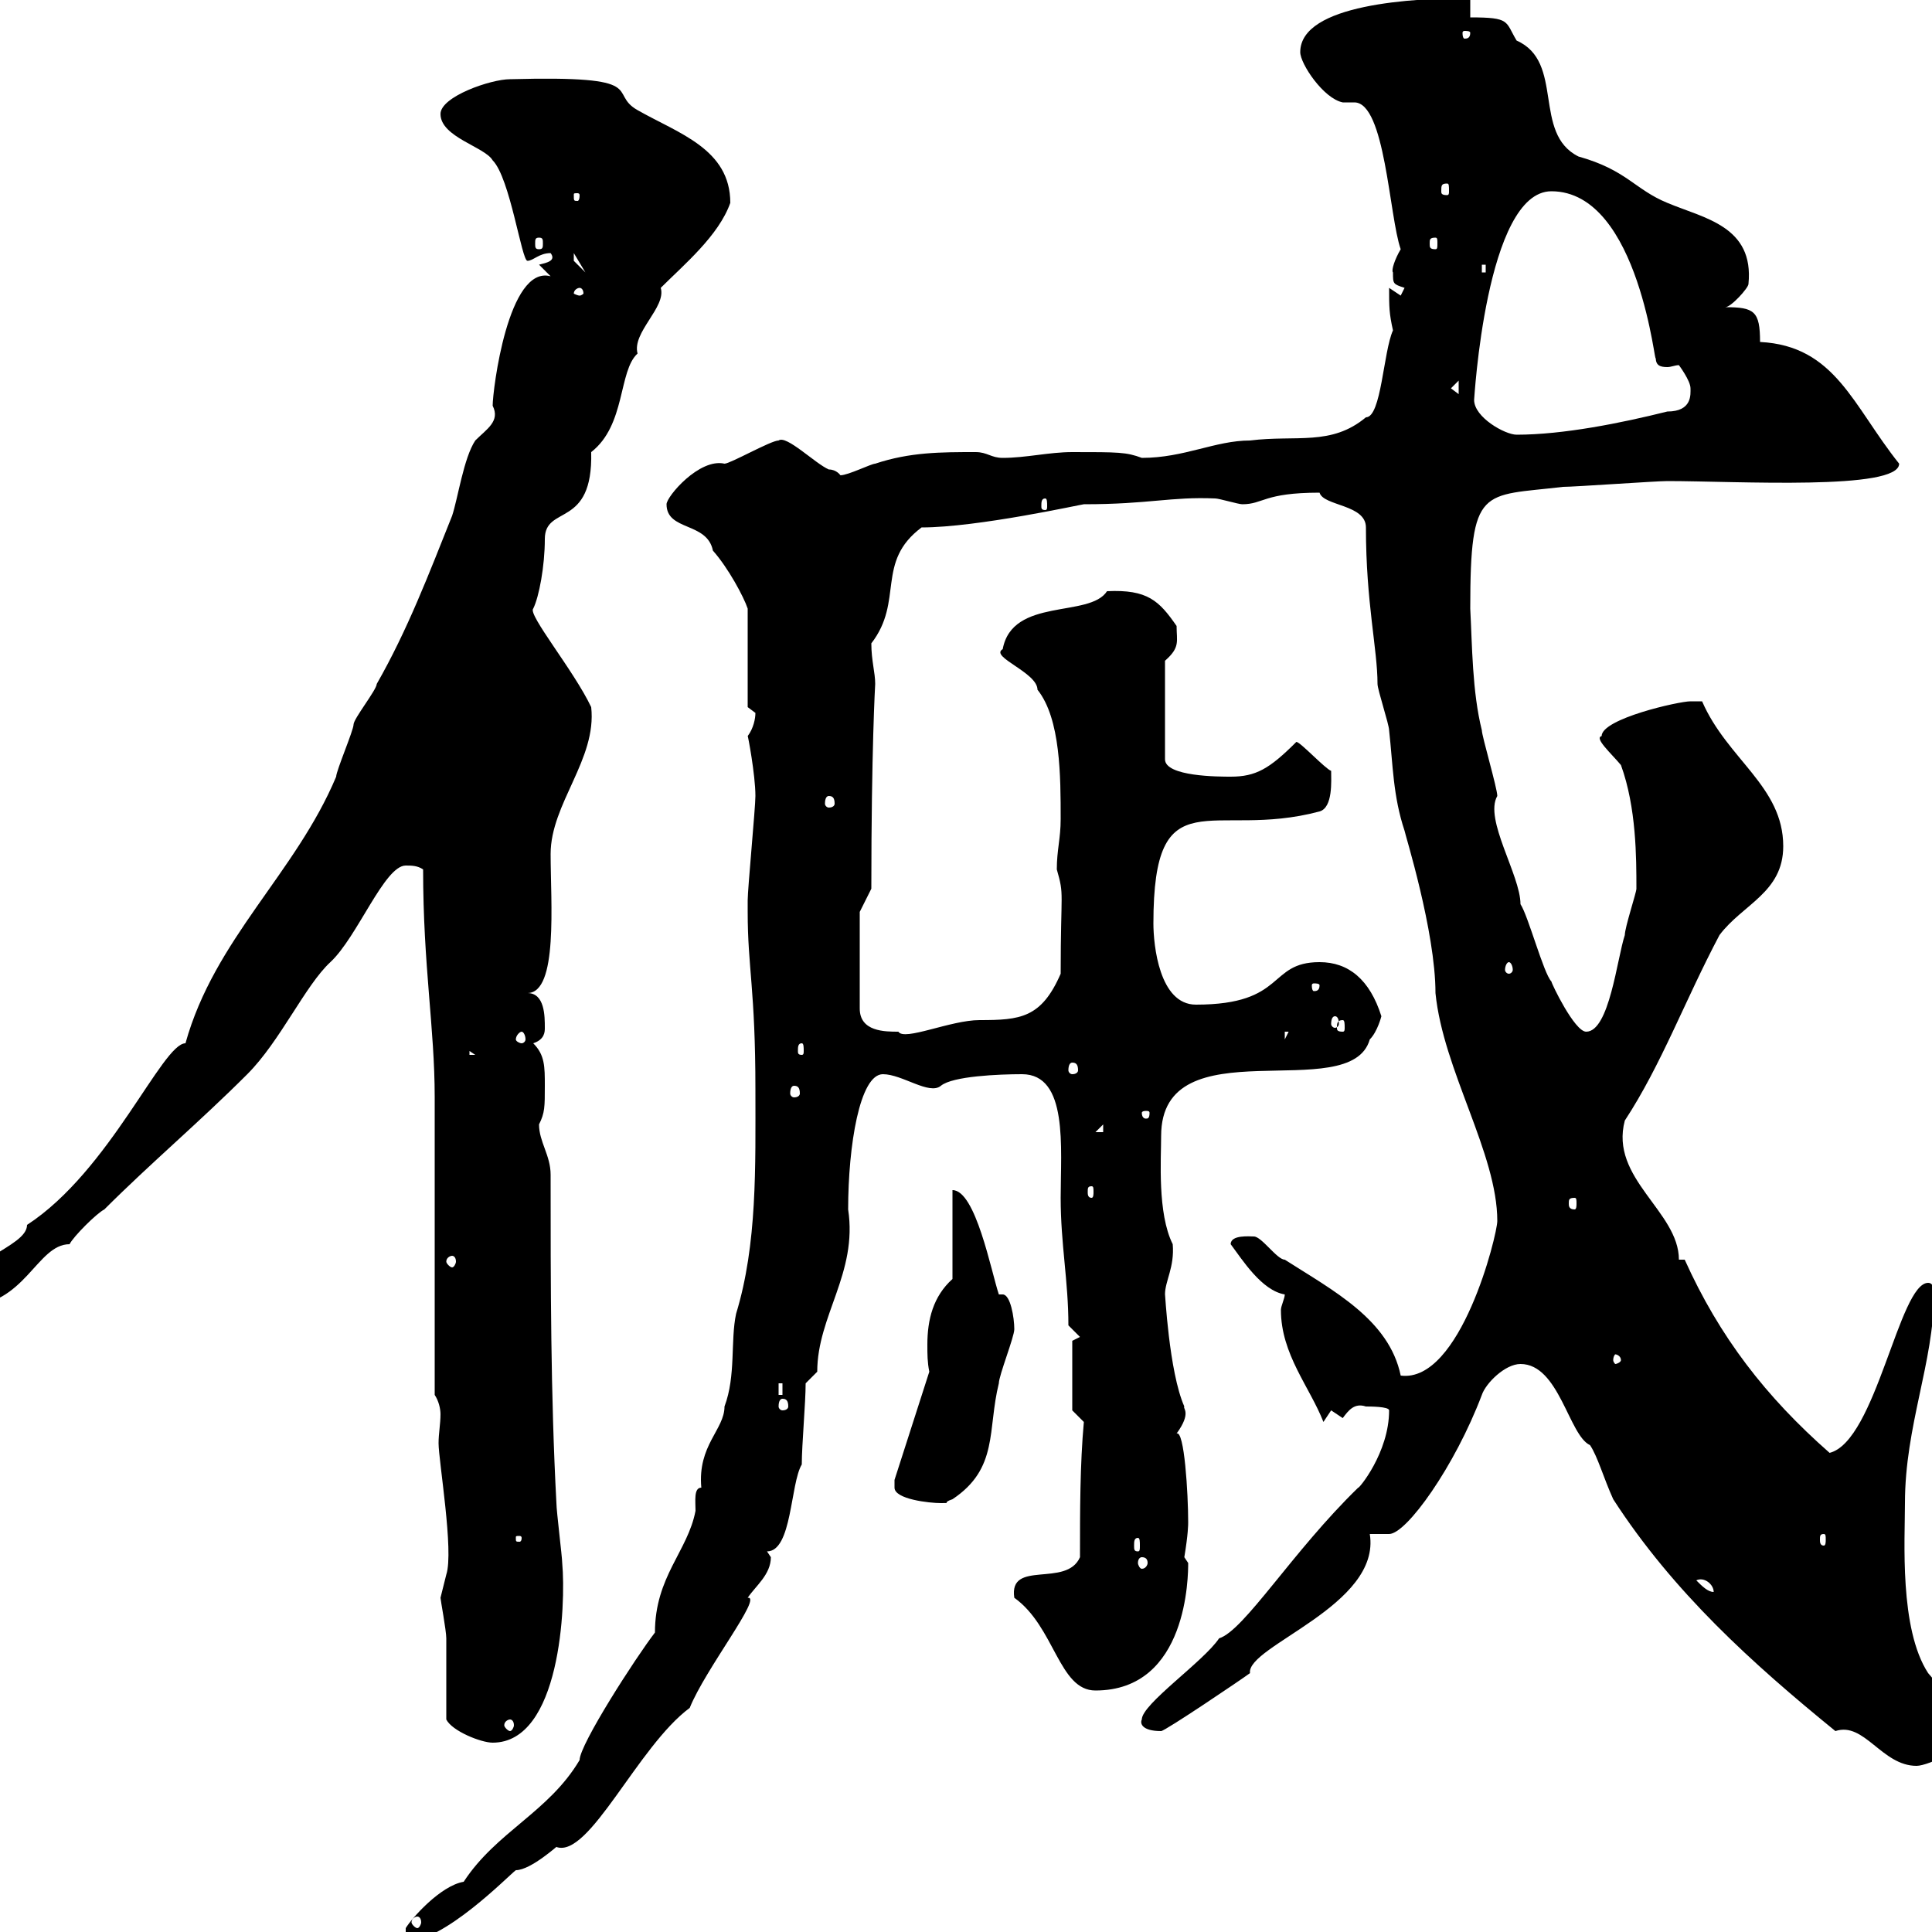 <svg xmlns="http://www.w3.org/2000/svg" xmlns:xlink="http://www.w3.org/1999/xlink" width="300" height="300"><path d="M117.30 169.20C117.30 181.20 117.60 193.20 114.30 204C113.40 208.20 114.30 213.60 112.50 218.40C112.50 222 108.30 224.40 108.90 231C107.70 231 108 233.10 108 234.60C106.80 240.90 101.70 244.80 101.70 253.50C98.70 257.40 90 270.90 90 273.30C85.20 281.40 77.10 284.40 72 292.20C68.40 292.80 63.90 297.90 63 299.40L63 301.50C69 301.50 78.90 291.30 80.10 290.40C82.50 290.40 87 286.20 86.40 286.80C91.50 288.60 99 271.20 107.10 265.20C109.50 259.20 118.50 247.80 116.10 248.10C117.30 246.30 119.70 244.50 119.70 241.80C119.70 241.80 119.10 240.90 119.10 240.90C123 240.90 122.70 230.40 124.50 227.40C124.50 224.40 125.10 217.80 125.10 214.80L126.90 213C126.90 204.30 133.20 197.70 131.70 187.80C131.70 177.90 133.50 166.80 137.10 166.80C140.10 166.80 144.30 170.10 146.10 168.60C147.90 167.10 155.10 166.80 158.70 166.80C165.90 166.80 164.70 178.20 164.70 186C164.70 193.20 165.90 198.90 165.90 205.80L167.70 207.60L166.50 208.20L166.50 219L168.30 220.80C167.70 227.40 167.70 234.60 167.70 241.80C165.60 246.60 156.60 242.10 157.50 248.10C163.80 252.60 164.40 262.50 170.10 262.50C184.50 262.50 184.50 244.50 184.50 242.70C184.50 242.70 183.90 241.80 183.90 241.80C184.50 238.20 184.50 236.70 184.50 236.40C184.50 231.90 183.90 222 182.70 222.60C185.10 219.30 183.60 218.70 183.90 218.40C181.50 213 180.90 200.40 180.90 201C180.90 198.90 182.40 196.80 182.10 193.20C179.70 188.40 180.30 180 180.30 176.40C180.30 159 209.70 171.90 212.70 161.40C213.90 160.20 214.50 157.80 214.50 157.80C212.70 152.10 209.40 149.40 204.90 149.40C196.80 149.40 199.80 156 185.70 156C180 156 179.10 146.70 179.10 143.40C179.10 120.30 188.10 130.50 204.90 126C207 125.40 206.70 121.20 206.70 119.70C205.80 119.40 201.90 115.20 201.30 115.20C197.10 119.40 195 120.60 191.10 120.60C189.30 120.60 180.90 120.60 180.90 117.90L180.90 102.60C183.30 100.50 182.70 99.60 182.70 97.20C180 93.30 178.20 91.50 171.90 91.80C169.20 96 157.20 92.70 155.70 100.80C153.60 102 161.10 104.40 161.10 107.10C164.70 111.60 164.70 120.60 164.70 127.20C164.70 130.20 164.10 132 164.10 135C165.30 139.20 164.70 138 164.70 151.20C161.70 158.10 158.40 158.40 152.10 158.40C147.60 158.40 140.40 161.70 139.50 160.20C137.40 160.20 133.50 160.20 133.50 156.60L133.50 141.60L135.30 138C135.30 116.40 135.90 106.20 135.90 106.20C135.90 104.40 135.30 102.60 135.30 99.90C140.40 93.30 135.90 87.30 143.10 81.90C151.80 81.90 168 78.30 168.30 78.30C178.50 78.30 181.80 77.10 188.70 77.40C189.30 77.40 192.30 78.30 192.90 78.30C196.20 78.30 196.20 76.50 204.90 76.50C205.50 78.60 212.10 78.30 212.10 81.90C212.10 93.60 213.90 100.80 213.90 106.20C213.90 107.10 215.70 112.50 215.70 113.40C216.30 118.80 216.30 123.60 218.10 129C218.10 129.30 222.90 144.60 222.90 154.20C224.10 166.20 232.50 179.10 232.50 189.60C232.50 191.70 226.80 214.80 217.50 213.60C215.70 204.90 207 200.40 199.50 195.60C198.30 195.60 195.90 192 194.70 192C194.10 192 191.10 191.70 191.10 193.20C192.90 195.60 195.90 200.40 199.50 201C199.50 201.60 198.90 202.80 198.90 203.40C198.90 210.30 203.40 215.40 205.50 220.80L206.70 219C206.70 219 208.50 220.20 208.50 220.20C209.40 219 210.30 217.80 212.10 218.40C212.70 218.40 215.70 218.40 215.70 219C215.70 225.60 210.90 231.30 210.90 231C200.70 240.90 193.20 253.20 189.30 254.40C186.90 258 177.30 264.60 177.30 267C177 267.60 177.30 268.80 180.30 268.80C180.90 268.80 192.90 260.70 194.10 259.80C193.50 255.60 214.50 249.30 212.70 238.20L215.70 238.20C218.40 238.20 225.90 227.70 230.10 216.60C230.70 214.80 233.70 211.80 236.10 211.80C242.10 211.80 243.60 222.90 246.90 224.40C248.10 226.20 249 229.50 250.50 232.80C259.80 247.20 272.10 258.30 285 268.80C289.50 267.30 292.20 274.20 297.60 274.20C299.40 274.20 306.30 271.20 305.70 267.90C304.80 267 300.30 260.70 299.40 259.80C294.90 252.90 295.80 239.10 295.80 233.40C295.80 221.40 300.30 211.50 300.30 201C300.30 200.40 300.30 199.20 299.40 199.20C294.90 199.20 291.30 223.80 284.10 225.60C274.20 216.90 267 207.60 261.60 195.60L260.70 195.60C260.70 188.10 249.90 183 252.30 174C258 165.30 261.60 155.40 267 145.20C270.60 140.40 276.90 138.60 276.90 131.40C276.90 122.10 268.20 117.90 264.30 108.90C264.30 108.90 263.40 108.90 262.50 108.90C260.70 108.90 248.70 111.60 248.70 114.30C247.50 114.60 250.20 117 251.70 118.80C254.10 125.40 254.10 133.20 254.10 138C254.10 138.60 252.30 144 252.30 145.20C251.10 148.80 249.90 160.20 246.30 160.20C244.50 160.20 240.90 152.70 240.90 152.40C239.70 151.20 237.30 142.20 236.10 140.40C236.10 135.90 230.40 127.20 232.50 123.60C232.50 122.40 230.10 114.30 230.10 113.40C228.60 107.40 228.60 100.20 228.30 94.50C228.30 75.30 230.10 77.10 242.70 75.60C244.50 75.60 257.10 74.70 258.90 74.70C269.70 74.70 294.90 76.20 294.90 72C287.70 63 285 53.70 273.30 53.10C273.30 48.30 272.40 47.70 267.90 47.70C268.80 47.70 271.50 44.70 271.50 44.10C272.40 35.10 264.60 33.90 258.90 31.50C253.80 29.40 252.60 26.40 245.10 24.30C237.90 20.70 243 9.60 235.50 6.30C233.70 3.30 234.60 2.70 228.30 2.70L228.30-0.30C219.60-0.30 201.90 0.60 201.90 8.10C201.90 9.90 205.50 15.30 208.50 15.90C209.10 15.90 209.70 15.90 210.30 15.90C215.10 15.90 215.70 33.60 217.50 38.70C216.60 40.20 216 42 216.30 42.30C216.30 44.10 216.30 44.10 218.10 44.70C218.10 44.70 217.50 45.90 217.50 45.90C217.50 45.90 215.70 44.70 215.70 44.70C215.70 47.70 215.70 48.60 216.30 51.30C214.80 54.60 214.50 64.80 212.10 64.80C206.70 69.30 201.30 67.50 194.10 68.40C188.70 68.40 183.90 71.10 177.30 71.10C174.90 70.20 173.70 70.20 166.50 70.20C162.90 70.20 159.30 71.10 155.70 71.10C153.90 71.10 153.30 70.20 151.50 70.20C146.10 70.20 141.30 70.20 135.90 72C135.30 72 131.70 73.80 130.50 73.80C130.50 73.80 129.90 72.90 128.70 72.90C126.60 72 122.10 67.50 120.90 68.40C119.70 68.40 113.40 72 112.50 72C108.60 71.10 103.50 77.10 103.50 78.30C103.50 82.50 109.80 81 110.70 85.50C113.10 88.20 115.50 92.70 116.10 94.50L116.10 109.80C116.10 109.80 117.30 110.70 117.30 110.70C117.30 111.60 117 113.10 116.10 114.30C116.10 114 117.30 120.30 117.30 123.60C117.30 125.40 116.10 138 116.10 139.80C116.10 140.40 116.10 141 116.10 141.60C116.10 150.30 117.30 153.60 117.30 169.20ZM64.80 297.60C65.10 297.60 65.40 297.90 65.40 298.50C65.40 298.80 65.10 299.40 64.80 299.40C64.50 299.40 63.90 298.80 63.90 298.50C63.90 297.90 64.50 297.60 64.80 297.60ZM69.30 267C70.20 268.80 74.70 270.60 76.50 270.60C87 270.60 87.90 249.30 87.30 242.70C87.30 241.80 86.40 234.60 86.40 233.40C85.50 216.60 85.50 199.20 85.50 182.40C85.50 179.40 83.70 177.30 83.70 174.60C84.60 172.80 84.60 171.90 84.60 168.60C84.60 165.60 84.60 163.80 82.80 162C84.60 161.40 84.60 160.20 84.60 159.60C84.60 157.80 84.60 154.20 81.90 154.20C86.70 154.20 85.50 140.10 85.50 132.60C85.50 124.80 92.70 117.90 91.80 109.80C89.10 104.10 81.90 95.40 82.80 94.50C83.70 92.70 84.60 87.90 84.60 83.70C84.60 78.30 92.10 82.20 91.80 70.20C97.20 66 96 57.60 99 54.90C98.10 51.60 103.50 47.70 102.60 44.70C106.20 41.10 111.60 36.60 113.40 31.50C113.40 23.10 105.30 20.70 99 17.10C94.20 14.40 101.40 11.70 79.20 12.30C76.20 12.30 68.40 15 68.40 17.70C68.40 21.30 75.30 22.80 76.50 24.90C79.20 27.60 81 40.50 81.90 40.50C82.80 40.50 83.70 39.30 85.50 39.30C86.40 40.50 84.90 40.80 83.70 41.10L85.50 42.90C78.90 41.10 76.50 60.60 76.50 63C77.70 65.40 75.60 66.60 73.80 68.40C72 71.10 71.10 77.40 70.20 80.10C66.60 89.10 63.30 97.80 58.50 106.20C58.50 107.10 54.90 111.60 54.90 112.50C54.90 113.40 52.20 119.70 52.20 120.60C45.90 135.60 33.30 145.80 28.80 162C25.20 162 17.10 181.80 4.20 190.20C4.20 193.80-6.60 195.60-6.60 202.20C-6.60 202.20-5.40 202.80-5.40 202.80C3.90 202.80 5.70 193.20 10.80 193.20C11.40 192 15 188.40 16.20 187.80C23.40 180.60 30.90 174.30 38.40 166.80C43.50 161.70 47.40 153 51.30 149.40C55.50 145.50 59.70 134.40 63 134.40C63.90 134.40 64.80 134.40 65.70 135C65.70 150 67.50 159.60 67.50 170.40C67.50 177.60 67.50 209.40 67.50 216.60C68.10 217.50 68.40 218.70 68.40 219.60C68.40 221.10 68.10 222.60 68.10 224.10C68.10 226.80 70.50 240.90 69.30 244.50C69.30 244.50 68.40 248.10 68.40 248.10C68.40 248.40 69.30 253.20 69.30 254.40C69.30 256.20 69.30 265.20 69.30 267ZM79.20 267C79.50 267 79.80 267.30 79.80 267.90C79.80 268.20 79.50 268.80 79.20 268.80C78.90 268.80 78.30 268.20 78.30 267.90C78.30 267.30 78.90 267 79.20 267ZM263.40 245.40C264.60 244.80 266.10 246 266.10 247.20C265.20 247.20 264.30 246.30 263.40 245.40ZM177.30 241.80C177.90 241.80 178.20 242.10 178.20 242.70C178.20 243 177.90 243.60 177.30 243.60C177 243.60 176.70 243 176.70 242.70C176.70 242.10 177 241.80 177.30 241.80ZM176.70 238.80C177 238.80 177 239.40 177 240C177 240.60 177 240.90 176.70 240.90C176.10 240.90 176.10 240.60 176.10 240C176.10 239.40 176.10 238.80 176.70 238.80ZM81 238.80C81 239.40 80.70 239.40 80.70 239.40C80.10 239.40 80.10 239.40 80.10 238.80C80.10 238.50 80.10 238.50 80.70 238.50C80.70 238.50 81 238.50 81 238.80ZM283.20 238.20C283.50 238.20 283.50 238.50 283.50 239.10C283.50 239.40 283.50 240 283.20 240C282.60 240 282.60 239.40 282.60 239.10C282.60 238.50 282.60 238.20 283.20 238.20ZM138.90 231C138.90 232.80 144.30 233.40 146.10 233.40C147.90 233.40 146.10 233.40 147.90 232.80C155.10 228 153.30 222 155.10 214.80C155.10 213.60 157.50 207.60 157.50 206.40C157.50 204.60 156.90 201 155.70 201L155.10 201C153.90 197.40 151.50 184.80 147.90 184.80L147.90 198.60C144.90 201.30 144 204.90 144 208.80C144 210.30 144 211.50 144.30 213L138.90 229.80C138.90 229.80 138.90 231 138.90 231ZM121.50 217.20C122.10 217.20 122.40 217.50 122.40 218.40C122.40 218.70 122.10 219 121.50 219C121.20 219 120.90 218.70 120.90 218.40C120.90 217.50 121.20 217.20 121.50 217.20ZM120.90 214.80L121.50 214.80L121.50 216.60L120.90 216.60ZM251.70 211.20C251.70 211.50 251.10 211.80 250.80 211.80C250.80 211.80 250.50 211.50 250.50 211.20C250.50 210.60 250.80 210.30 250.80 210.30C251.10 210.30 251.70 210.60 251.70 211.20ZM70.20 195C70.50 195 70.80 195.30 70.80 195.90C70.80 196.20 70.50 196.80 70.20 196.80C69.90 196.80 69.30 196.20 69.30 195.90C69.30 195.30 69.90 195 70.20 195ZM244.50 186C244.80 186 244.80 186.30 244.80 186.90C244.80 187.20 244.80 187.80 244.50 187.80C243.60 187.80 243.60 187.20 243.60 186.90C243.60 186.30 243.60 186 244.50 186ZM169.50 184.20C169.80 184.20 169.80 184.50 169.80 185.10C169.80 185.40 169.80 186 169.50 186C168.90 186 168.90 185.40 168.90 185.10C168.90 184.50 168.90 184.20 169.50 184.20ZM171.30 174.60L171.30 175.80L170.10 175.80ZM178.50 172.80C178.50 173.70 178.20 173.70 177.90 173.70C177.90 173.70 177.30 173.70 177.30 172.80C177.30 172.50 177.90 172.50 177.90 172.50C178.20 172.50 178.50 172.50 178.50 172.80ZM123.30 168.60C123.90 168.60 124.20 168.90 124.20 169.80C124.20 170.10 123.90 170.40 123.30 170.40C123 170.40 122.70 170.10 122.70 169.80C122.70 168.90 123 168.60 123.30 168.60ZM166.50 165C167.10 165 167.40 165.30 167.40 166.20C167.40 166.50 167.10 166.80 166.50 166.80C166.20 166.80 165.90 166.50 165.90 166.20C165.90 165.30 166.20 165 166.50 165ZM72.90 163.20L73.80 163.80L72.90 163.80ZM124.50 162C124.80 162 124.80 162.60 124.80 163.20C124.80 163.50 124.80 163.80 124.50 163.80C123.90 163.80 123.90 163.50 123.90 163.20C123.90 162.60 123.90 162 124.50 162ZM81 160.20C81.30 160.20 81.60 160.80 81.60 161.40C81.60 161.70 81.30 162 81 162C80.70 162 80.10 161.70 80.10 161.40C80.10 160.80 80.70 160.20 81 160.20ZM199.50 160.20L200.10 160.20L199.50 161.40ZM208.50 158.40C208.80 158.40 208.80 159 208.80 159.60C208.80 159.90 208.80 160.20 208.50 160.20C207.60 160.20 207.60 159.90 207.60 159.60C207.60 159 207.60 158.40 208.50 158.40ZM207.30 157.80C207.60 157.80 207.90 158.10 207.90 159C207.90 159.30 207.60 159.60 207.30 159.60C207 159.60 206.70 159.30 206.70 159C206.70 158.10 207 157.80 207.30 157.80ZM204.90 153C204.90 153.90 204.30 153.90 204 153.90C204 153.90 203.70 153.90 203.70 153C203.70 152.70 204 152.70 204 152.70C204.30 152.70 204.90 152.70 204.90 153ZM234.30 149.40C234.60 149.40 234.90 150 234.90 150.60C234.90 150.90 234.60 151.20 234.30 151.20C234 151.20 233.70 150.90 233.70 150.60C233.70 150 234 149.40 234.30 149.40ZM128.70 123.60C129.30 123.60 129.60 123.90 129.60 124.80C129.60 125.10 129.30 125.40 128.70 125.40C128.40 125.40 128.10 125.10 128.10 124.80C128.10 123.90 128.40 123.60 128.70 123.60ZM162.30 77.40C162.60 77.40 162.60 78 162.60 78.60C162.60 78.90 162.60 79.20 162.30 79.20C161.70 79.20 161.70 78.90 161.70 78.60C161.70 78 161.70 77.40 162.30 77.40ZM228.90 62.10C228.90 62.40 230.70 29.70 240.90 29.70C254.70 29.70 257.10 58.20 257.10 55.50C257.10 56.70 257.70 57 258.90 57C259.50 57 260.10 56.70 260.70 56.70C260.70 56.70 262.50 59.10 262.50 60.30C262.50 61.20 262.80 63.90 258.90 63.90C251.70 65.70 242.70 67.50 235.50 67.50C233.70 67.50 228.90 64.80 228.90 62.10ZM225.30 60.30L226.50 59.10L226.50 61.20ZM90 44.70C90.30 44.70 90.60 45 90.60 45.60C90.60 45.60 90.30 45.90 90 45.90C89.70 45.90 89.10 45.60 89.10 45.60C89.10 45 89.70 44.70 90 44.70ZM230.10 41.10L230.70 41.10L230.70 42.30L230.10 42.30ZM89.10 39.30L90.90 42.30L89.10 40.50ZM83.70 36.90C84.30 36.90 84.30 37.20 84.30 37.80C84.30 38.40 84.30 38.70 83.70 38.70C83.10 38.70 83.10 38.40 83.10 37.80C83.10 37.20 83.10 36.90 83.70 36.90ZM222.90 36.90C223.20 36.90 223.20 37.20 223.20 37.80C223.20 38.40 223.20 38.70 222.90 38.70C222 38.70 222 38.40 222 37.80C222 37.20 222 36.90 222.90 36.90ZM90 30.30C90 31.20 89.70 31.20 89.70 31.20C89.10 31.20 89.10 31.20 89.10 30.30C89.10 30 89.10 30 89.70 30C89.70 30 90 30 90 30.30ZM224.70 28.50C225 28.50 225 28.80 225 29.70C225 30 225 30.30 224.70 30.30C223.80 30.30 223.80 30 223.80 29.70C223.80 28.80 223.80 28.50 224.70 28.50ZM228.30 5.10C228.30 6 227.70 6 227.40 6C227.40 6 227.10 6 227.10 5.10C227.10 4.80 227.40 4.80 227.40 4.80C227.70 4.80 228.30 4.80 228.30 5.10Z"/></svg>